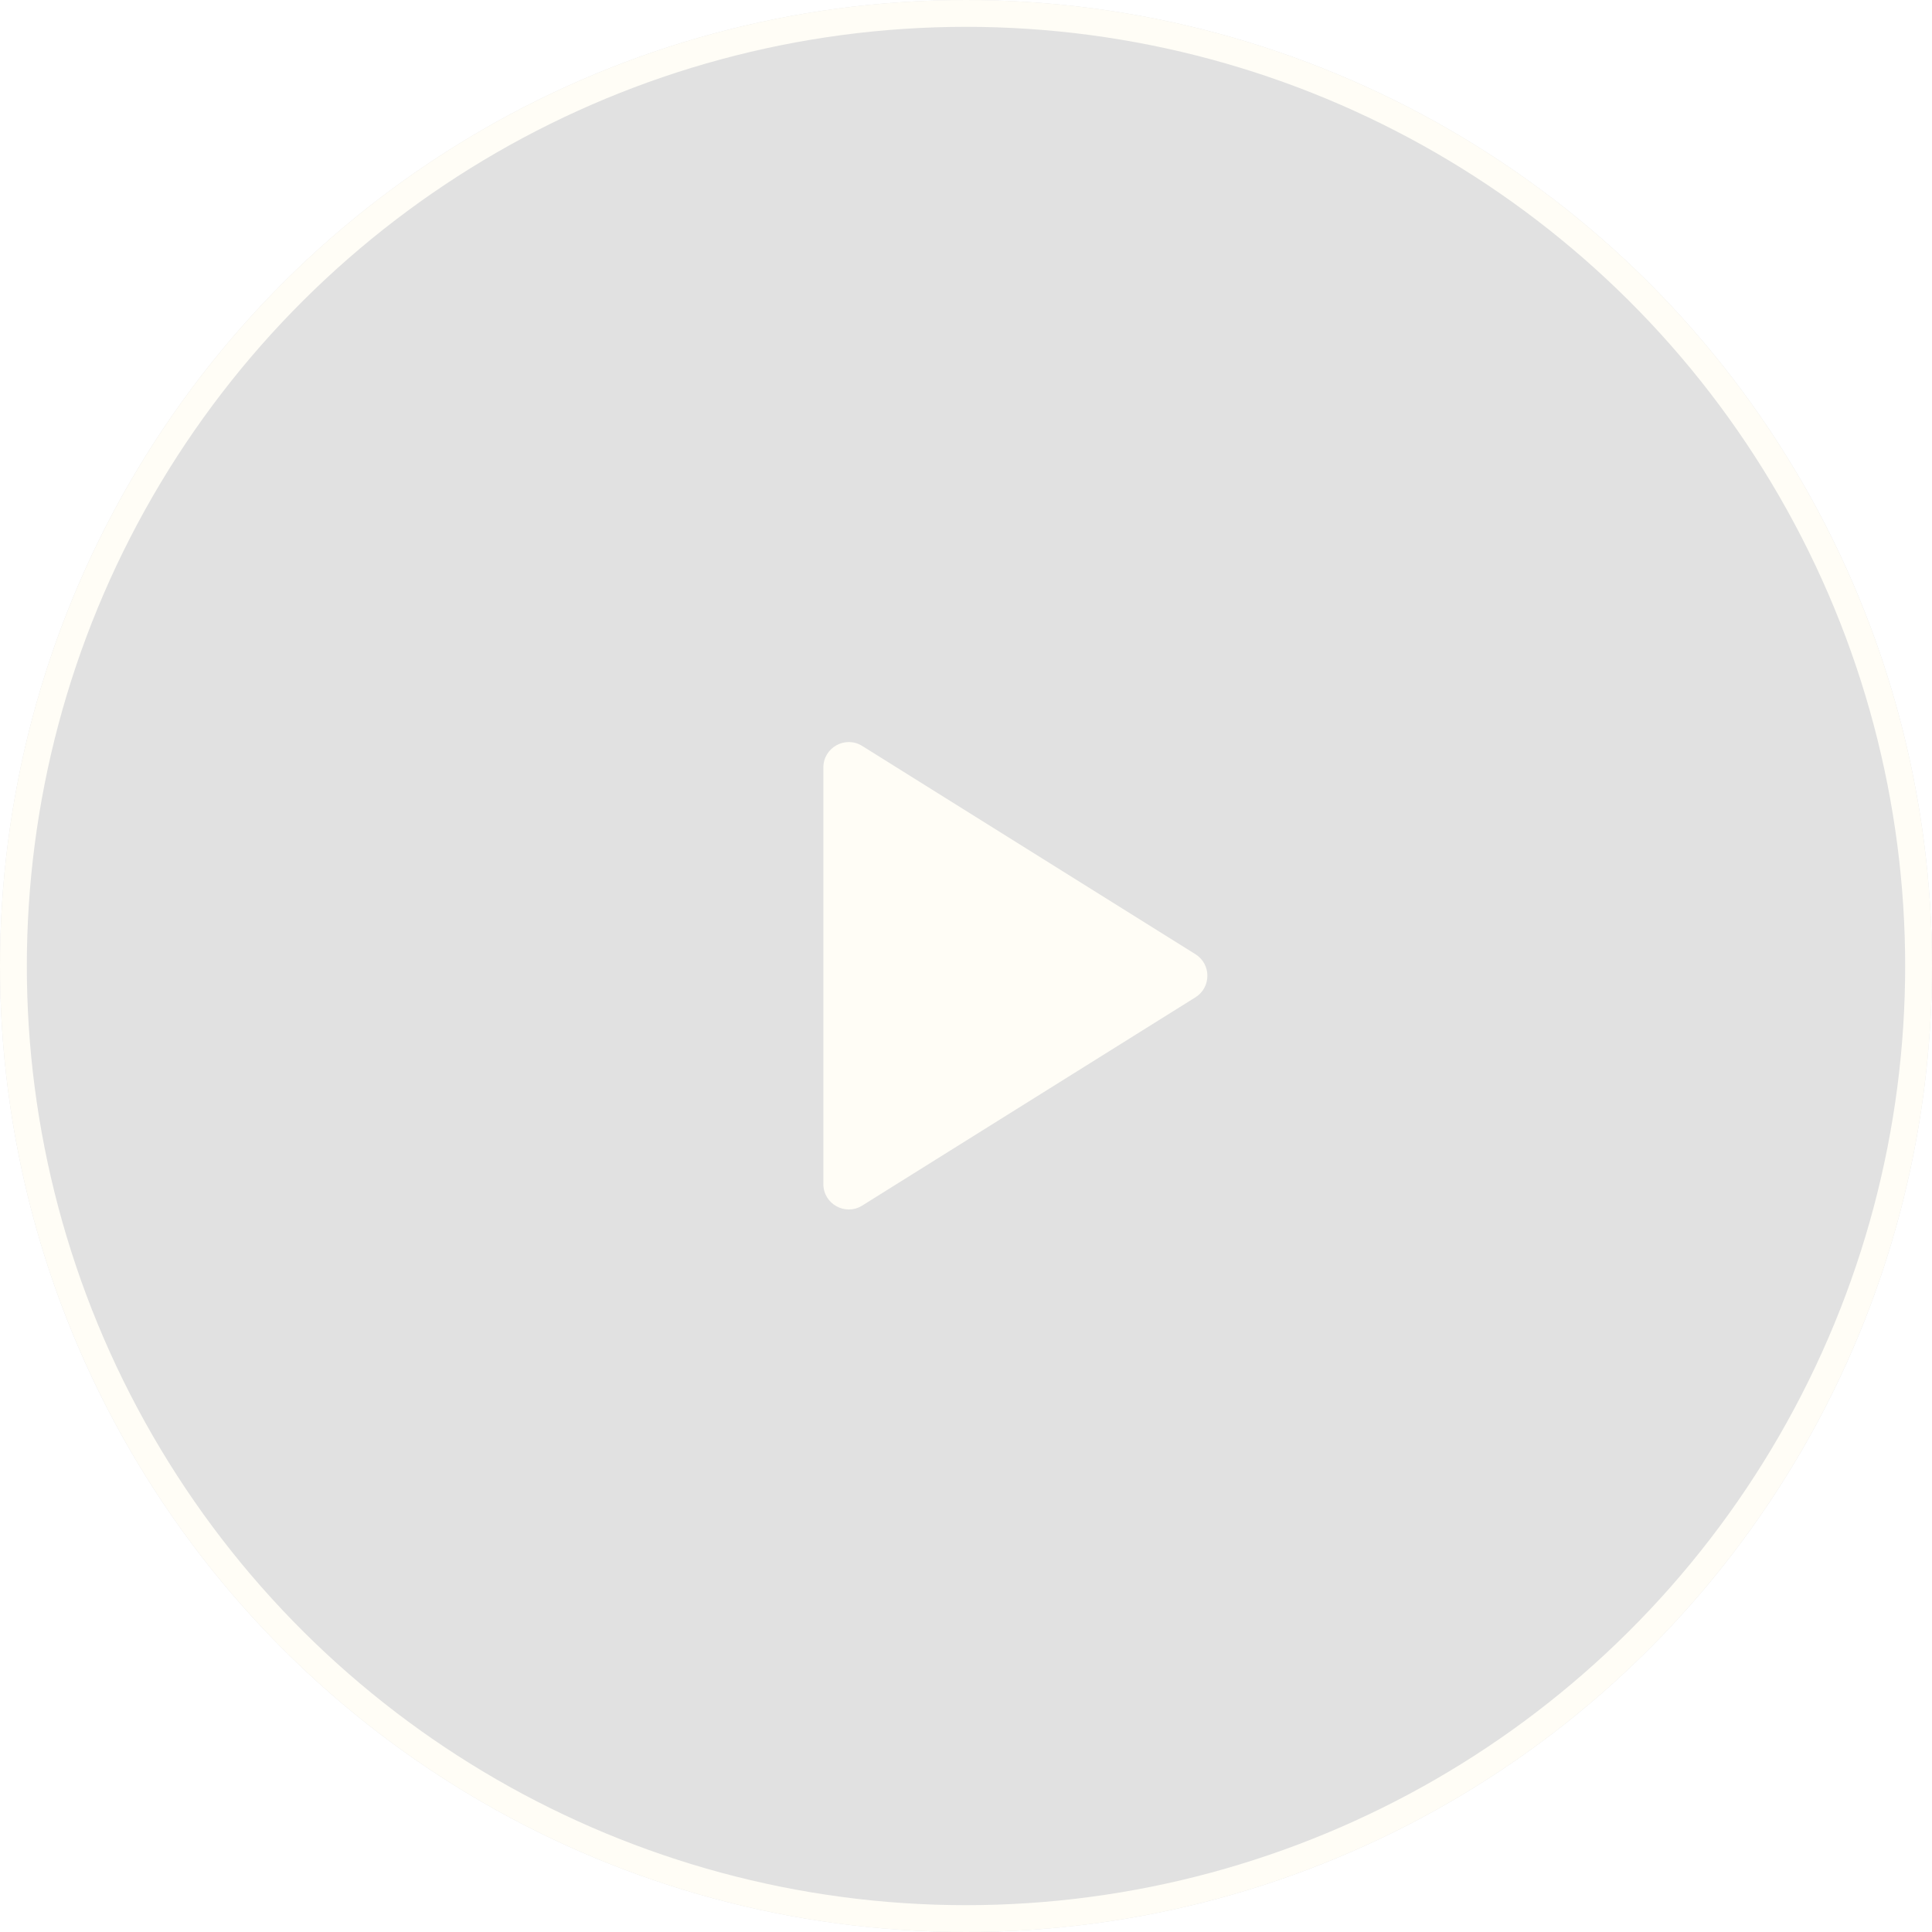<svg width="72" height="72" viewBox="0 0 72 72" fill="none" xmlns="http://www.w3.org/2000/svg">
<g filter="url(#filter0_b_318_13587)">
<circle cx="36" cy="36" r="36" transform="rotate(90 36 36)" fill="black" fill-opacity="0.12"/>
<circle cx="36" cy="36" r="35.5" transform="rotate(90 36 36)" stroke="#FFFDF6"/>
</g>
<path d="M30.684 44.125V28.603C30.684 27.859 31.502 27.405 32.133 27.8L44.551 35.561C45.144 35.932 45.144 36.796 44.551 37.167L32.133 44.928C31.502 45.323 30.684 44.869 30.684 44.125Z" fill="#FFFDF6"/>
<defs>
<filter id="filter0_b_318_13587" x="-14.206" y="-14.206" width="100.412" height="100.412" filterUnits="userSpaceOnUse" color-interpolation-filters="sRGB">
<feFlood flood-opacity="0" result="BackgroundImageFix"/>
<feGaussianBlur in="BackgroundImageFix" stdDeviation="7.103"/>
<feComposite in2="SourceAlpha" operator="in" result="effect1_backgroundBlur_318_13587"/>
<feBlend mode="normal" in="SourceGraphic" in2="effect1_backgroundBlur_318_13587" result="shape"/>
</filter>
</defs>
</svg>

